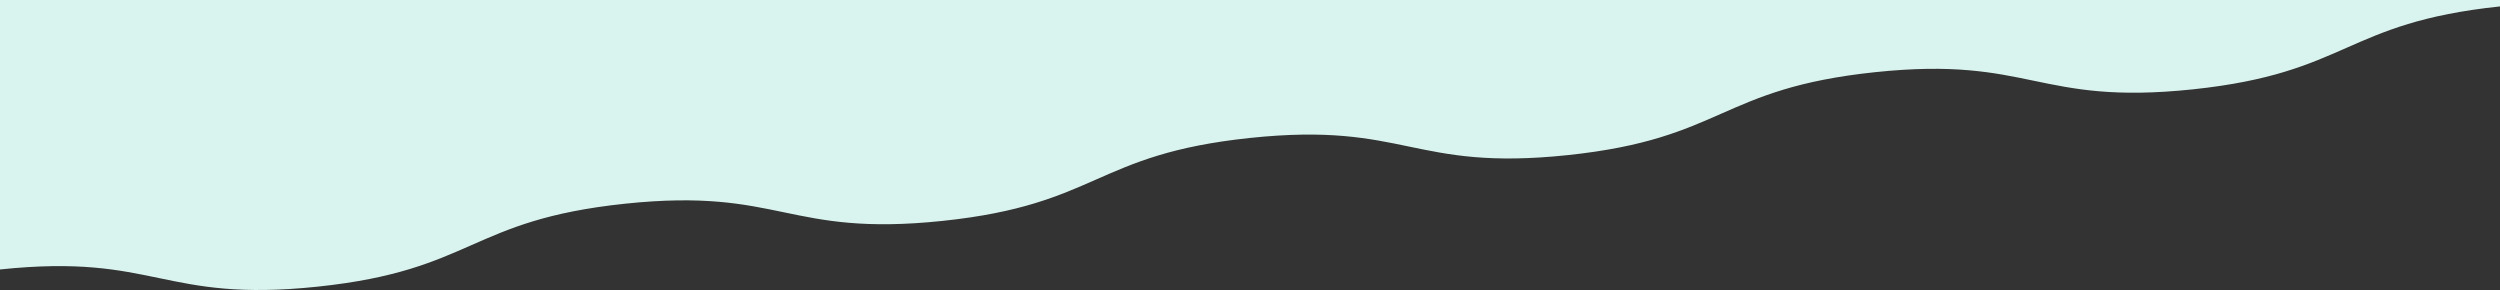 <?xml version="1.0" encoding="UTF-8"?>
<svg id="_レイヤー_2" data-name="レイヤー 2" xmlns="http://www.w3.org/2000/svg" width="2000" height="232" viewBox="0 0 2000 232">
  <rect x="0" y="0" width="2000" height="232" fill="#333333" stroke="none"/>
  <defs>
    <style>
      .cls-1 {
        fill: #d9f3ee;
      }
    </style>
  </defs>
  <g id="_レイヤー_1-2" data-name="レイヤー 1">
    <path class="cls-1" d="M2000,5.139c-125.002,13.152-120.798,53.195-245.8,66.347-125.002,13.152-129.206-26.89-254.208-13.738-125.002,13.152-120.797,53.195-245.799,66.347-124.999,13.152-129.203-26.891-254.203-13.739-124.997,13.152-120.793,53.194-245.791,66.346-124.999,13.152-129.204-26.891-254.203-13.739-124.999,13.152-120.795,53.195-245.794,66.346-124.999,13.152-129.203-26.891-254.202-13.739V0h2000v5.139Z"/>
  </g>
</svg>